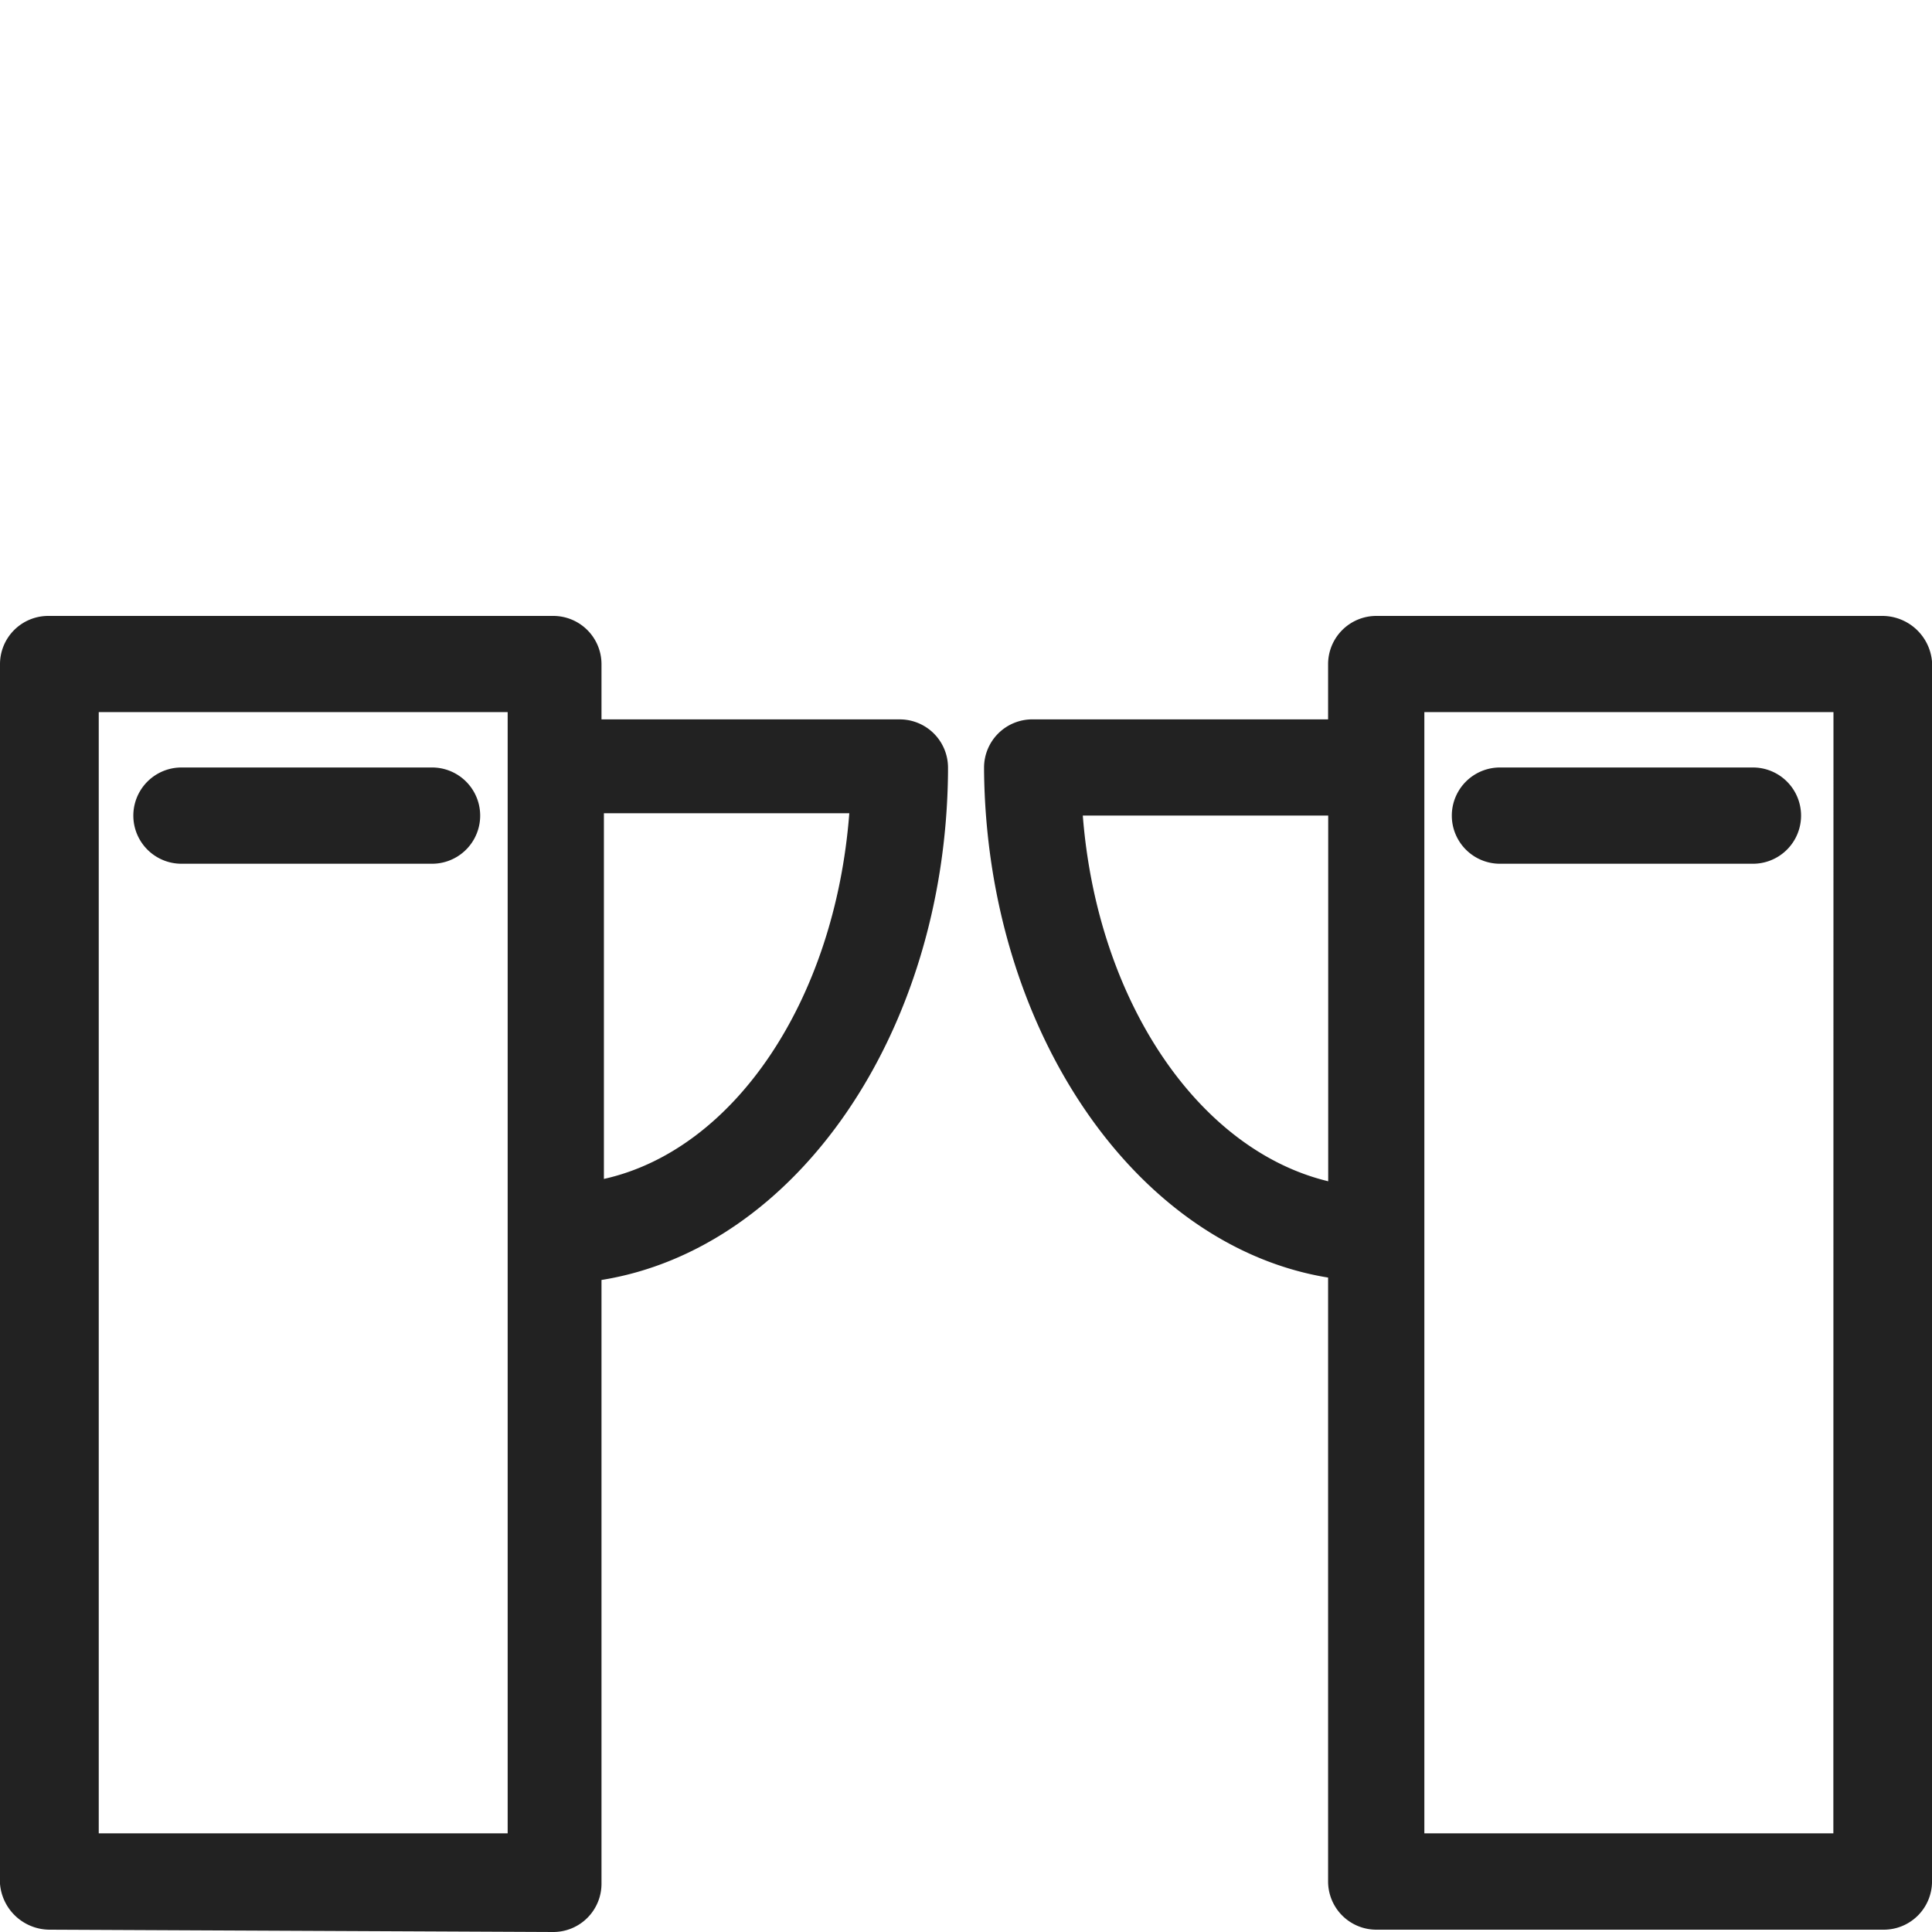 <svg xmlns="http://www.w3.org/2000/svg" xmlns:xlink="http://www.w3.org/1999/xlink" width="90" height="90" viewBox="0 0 90 90">
  <defs>
    <clipPath id="clip-path">
      <rect id="長方形_283" data-name="長方形 283" width="90" height="90" transform="translate(1183 3006)" fill="#222"/>
    </clipPath>
  </defs>
  <g id="gate_flappergate" transform="translate(-1183 -3006)" clip-path="url(#clip-path)">
    <g id="gate_flappergate-2" data-name="gate_flappergate" transform="translate(1182.7 3021.492)">
      <g id="レイヤー_1-2" transform="translate(0.3 13.2)">
        <g id="グループ_23" data-name="グループ 23">
          <path id="パス_36" data-name="パス 36" d="M28.432,39.427c6.052-1.345,10.76-8.294,11.432-17.036H28.432ZM23.949,69.912V41.78h0v-24.1H4.9V69.912ZM2.654,74.4A2.328,2.328,0,0,1,.3,72.266V15.442A2.248,2.248,0,0,1,2.542,13.2H26.078a2.248,2.248,0,0,1,2.242,2.242v2.578h13.9a2.248,2.248,0,0,1,2.242,2.242v.224C44.347,32.59,37.4,42.677,28.32,44.134V72.266a2.248,2.248,0,0,1-2.242,2.242Z" transform="translate(-0.3 -13.2)" fill="#222"/>
          <path id="パス_37" data-name="パス 37" d="M45.8,22.5c.672,8.63,5.38,15.579,11.432,17.036V22.5Zm34.969-4.819H61.711V69.912H80.764ZM59.469,74.4a2.248,2.248,0,0,1-2.242-2.242V44.022C48.261,42.565,41.312,32.478,41.2,20.373v-.112a2.248,2.248,0,0,1,2.242-2.242H57.227V15.442A2.248,2.248,0,0,1,59.469,13.2H83.006a2.328,2.328,0,0,1,2.354,2.13V72.154A2.248,2.248,0,0,1,83.118,74.4H59.469Z" transform="translate(4.641 -13.2)" fill="#222"/>
          <path id="パス_38" data-name="パス 38" d="M8.042,23.983a2.242,2.242,0,0,1,0-4.483H19.81a2.242,2.242,0,0,1,0,4.483Z" transform="translate(0.364 -12.439)" fill="#222"/>
          <path id="パス_39" data-name="パス 39" d="M62.842,23.983a2.242,2.242,0,0,1,0-4.483h11.88a2.242,2.242,0,0,1,0,4.483Z" transform="translate(6.984 -12.439)" fill="#222"/>
        </g>
      </g>
    </g>
  </g>
</svg>
